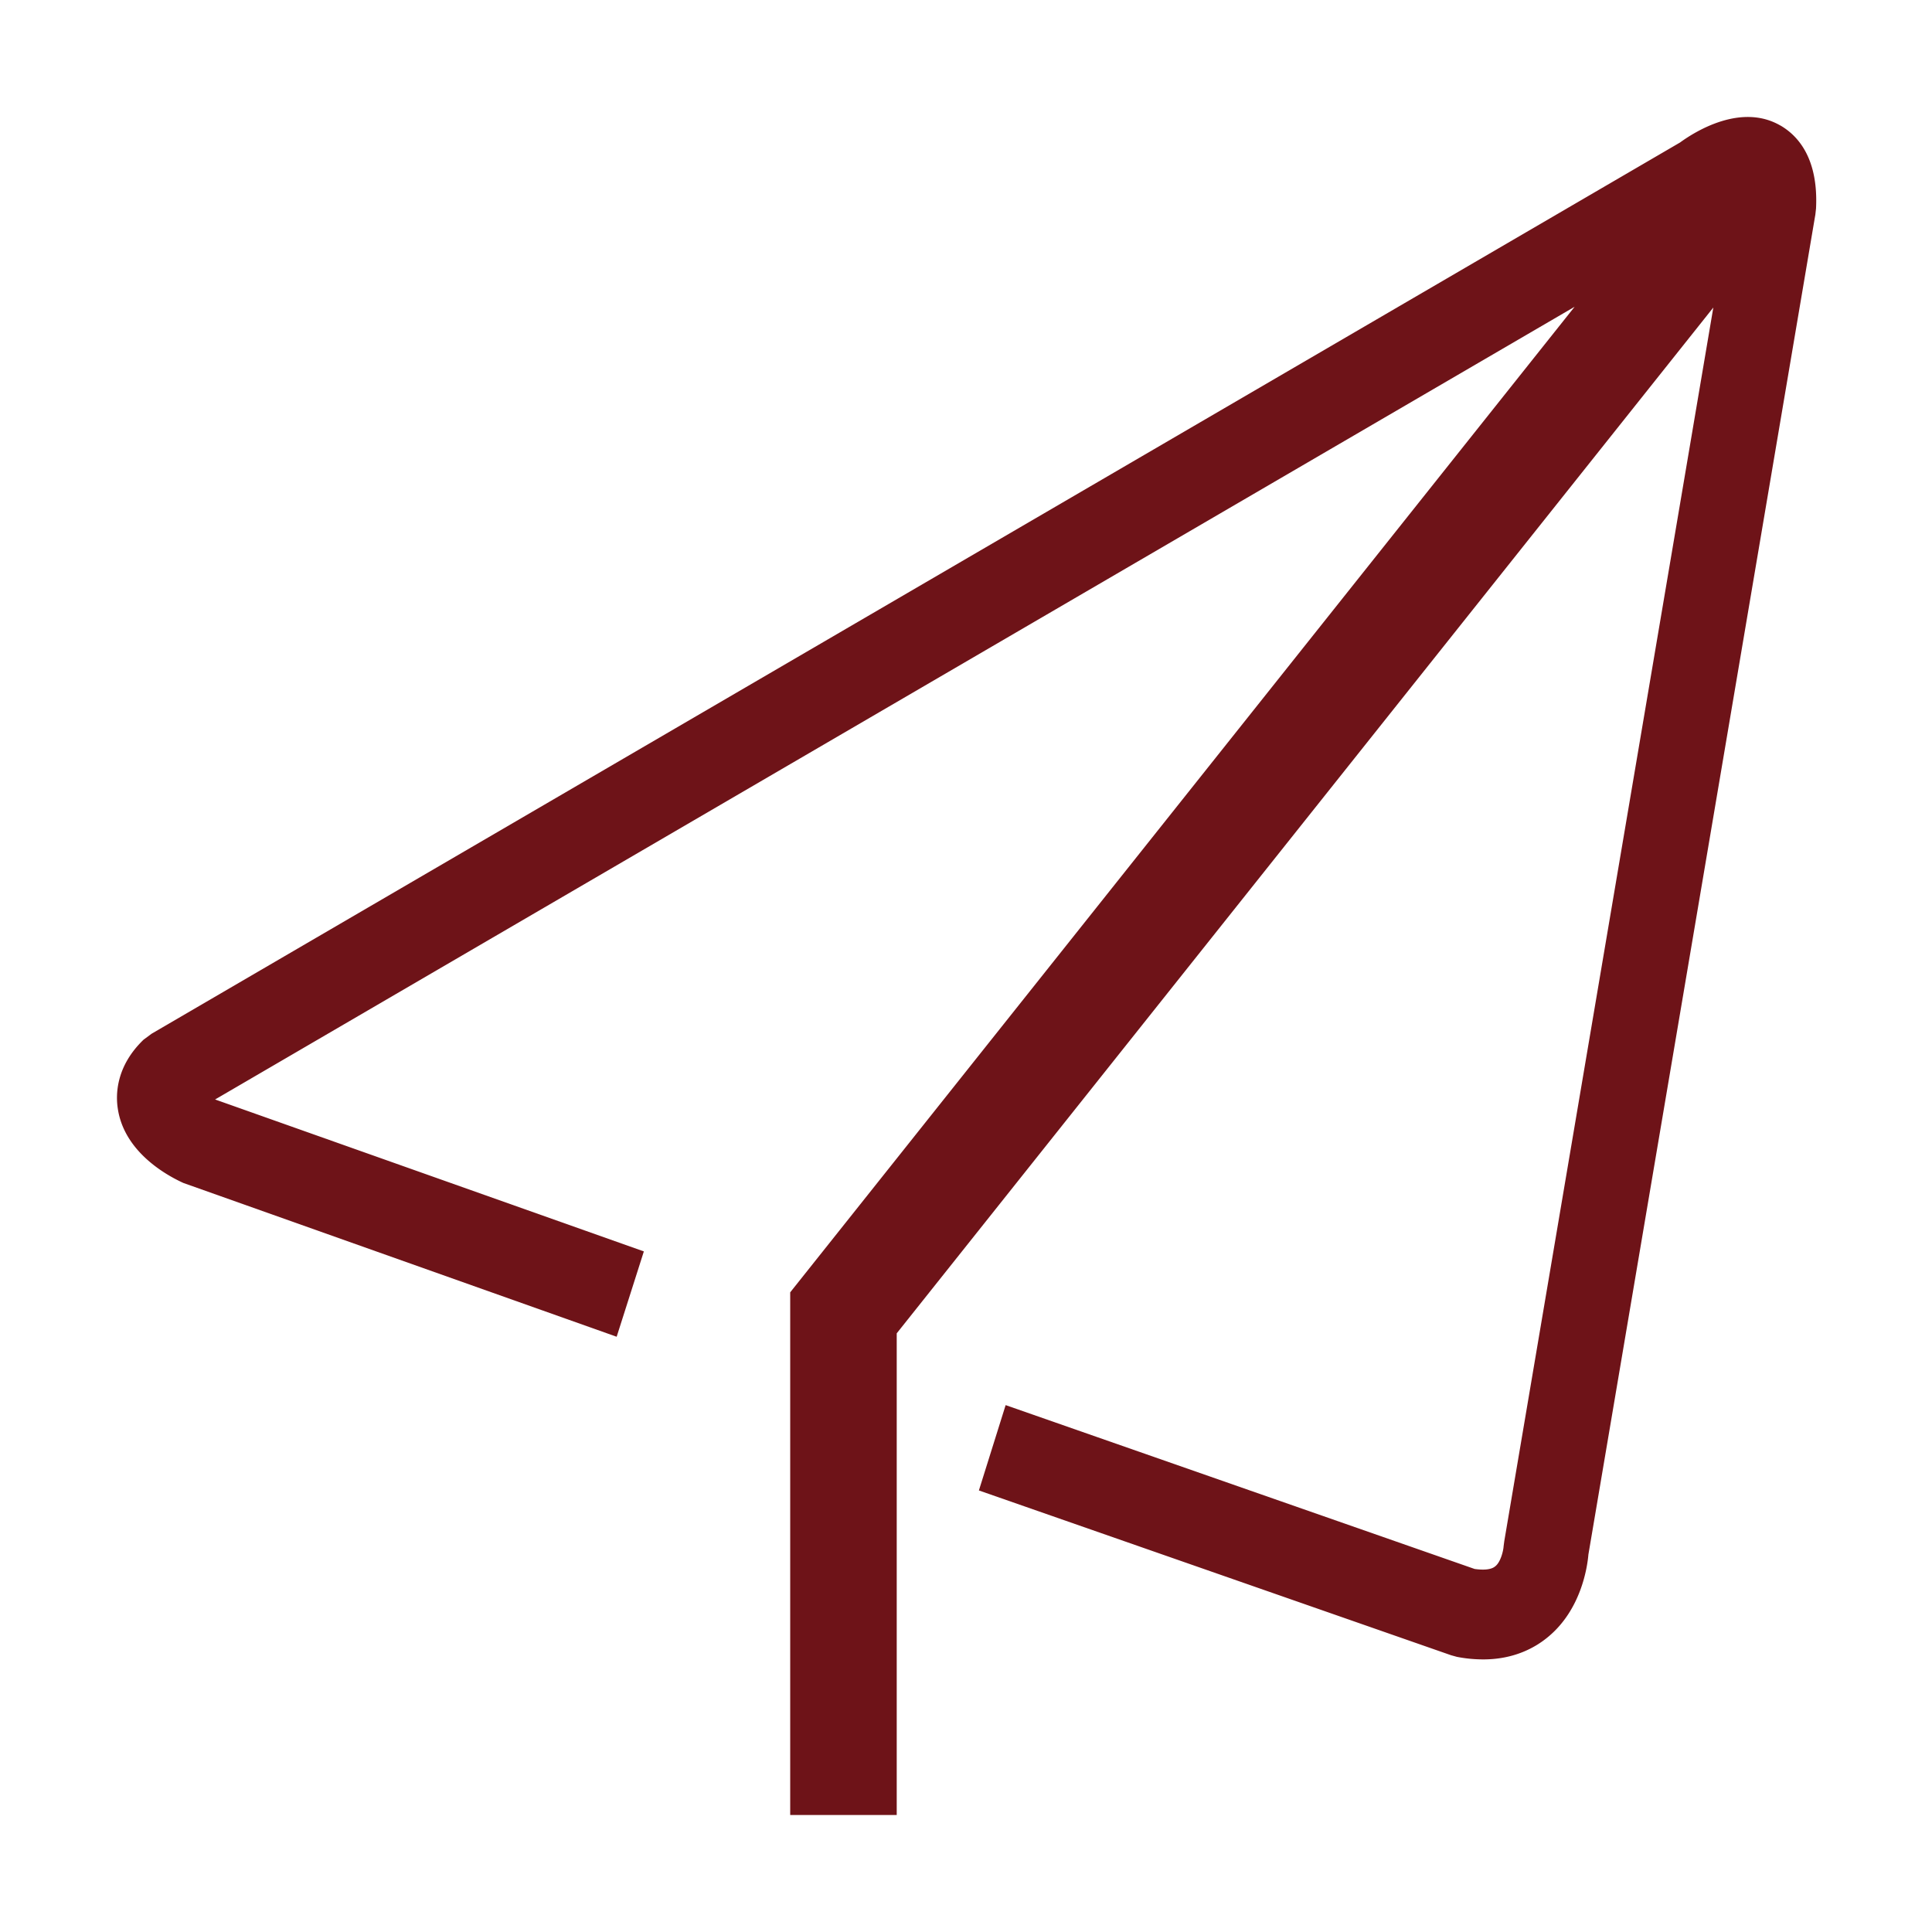 <?xml version="1.0" standalone="no"?><!DOCTYPE svg PUBLIC "-//W3C//DTD SVG 1.1//EN" "http://www.w3.org/Graphics/SVG/1.1/DTD/svg11.dtd"><svg t="1725711388835" class="icon" viewBox="0 0 1024 1024" version="1.1" xmlns="http://www.w3.org/2000/svg" p-id="8618" width="55" height="55" xmlns:xlink="http://www.w3.org/1999/xlink"><path d="M943.556 66.483c-20.605-11.83-44.538 2.804-53.111 9.046L80.424 547.853l-4.292 3.166C61.487 565.091 61.256 580.048 62.442 587.616c3.448 23.048 25.963 35.381 34.778 39.391l229.624 81.497 14.414-45.231-227.252-80.532 720.573-420.147L418.824 684.964V962h56.459v-255.305l432.812-543.699-110.796 653.842-0.352 2.674c-0.121 2.322-1.548 8.544-4.533 10.735-2.493 2.071-7.378 1.829-10.835 1.337l-248.57-86.844-14.172 45.231 250.279 87.346 3.096 0.854a73.375 73.375 0 0 0 13.931 1.347c16.323 0 27.631-6.232 34.547-12.062 17.268-14.394 20.605-36.597 21.198-43.543l120.295-710.23 0.352-3.166c1.317-26.706-9.649-38.668-18.937-44.035z m0 0" fill="#6e1318" p-id="8619"></path></svg>